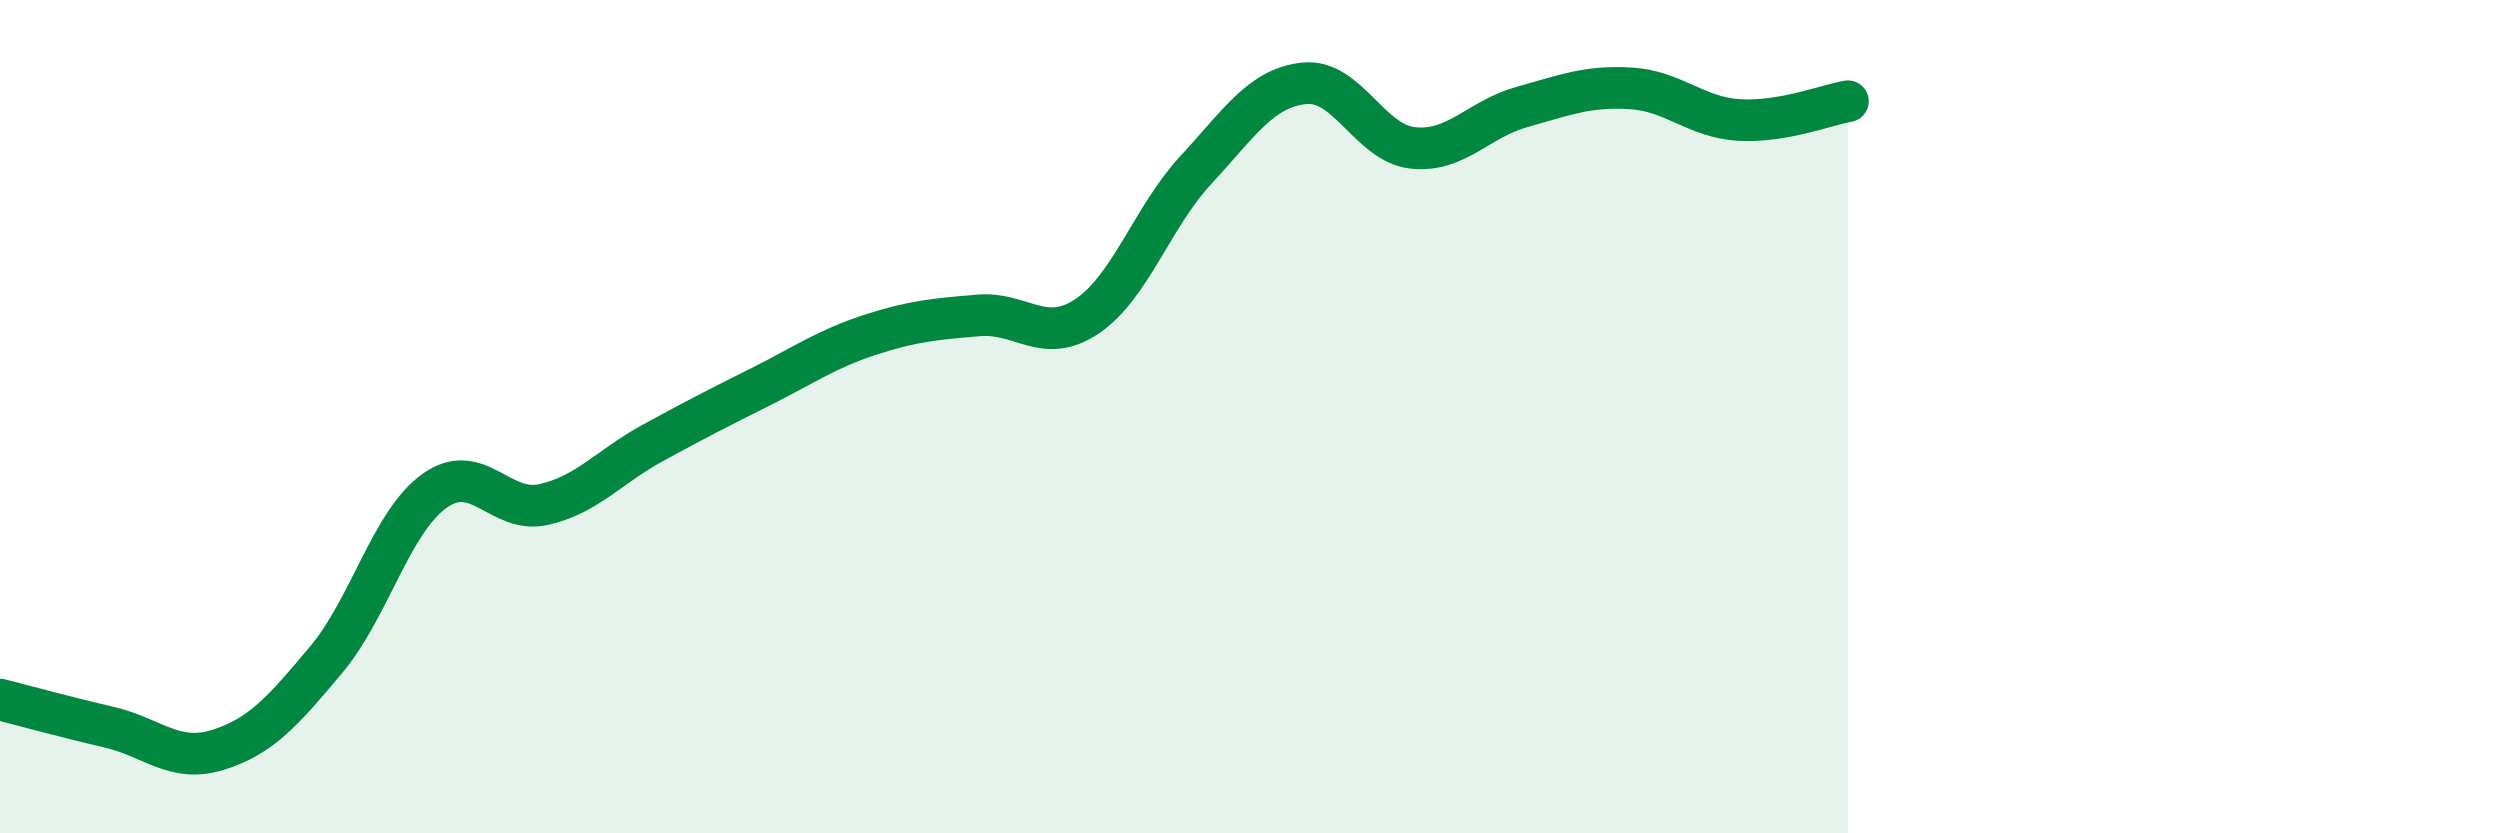 
    <svg width="60" height="20" viewBox="0 0 60 20" xmlns="http://www.w3.org/2000/svg">
      <path
        d="M 0,16.79 C 0.52,16.92 1.57,17.21 2.61,17.45 C 3.65,17.69 4.18,18.32 5.22,18 C 6.26,17.68 6.79,17.07 7.83,15.83 C 8.87,14.59 9.39,12.52 10.43,11.78 C 11.47,11.04 12,12.34 13.04,12.11 C 14.08,11.88 14.61,11.21 15.65,10.64 C 16.69,10.07 17.22,9.8 18.26,9.28 C 19.3,8.76 19.83,8.38 20.87,8.04 C 21.91,7.7 22.44,7.66 23.48,7.57 C 24.52,7.48 25.05,8.29 26.09,7.59 C 27.13,6.89 27.66,5.2 28.7,4.08 C 29.74,2.96 30.26,2.11 31.3,2 C 32.34,1.89 32.87,3.44 33.91,3.55 C 34.95,3.66 35.48,2.86 36.52,2.57 C 37.56,2.28 38.09,2.06 39.13,2.12 C 40.17,2.18 40.7,2.82 41.74,2.88 C 42.78,2.94 43.83,2.52 44.35,2.43L44.35 20L0 20Z"
        fill="#008740"
        opacity="0.1"
        stroke-linecap="round"
        stroke-linejoin="round"
      />
      <path
        d="M 0,16.79 C 0.52,16.92 1.57,17.21 2.61,17.45 C 3.65,17.69 4.18,18.32 5.22,18 C 6.26,17.68 6.79,17.07 7.83,15.83 C 8.87,14.59 9.39,12.52 10.43,11.78 C 11.47,11.04 12,12.34 13.04,12.11 C 14.08,11.88 14.61,11.21 15.65,10.64 C 16.69,10.07 17.22,9.8 18.26,9.28 C 19.3,8.76 19.83,8.38 20.87,8.04 C 21.91,7.7 22.44,7.66 23.48,7.57 C 24.52,7.48 25.05,8.29 26.09,7.59 C 27.13,6.89 27.66,5.2 28.7,4.08 C 29.74,2.96 30.26,2.11 31.3,2 C 32.34,1.89 32.87,3.44 33.91,3.55 C 34.95,3.66 35.48,2.86 36.52,2.57 C 37.56,2.28 38.09,2.06 39.13,2.12 C 40.17,2.18 40.7,2.82 41.74,2.88 C 42.78,2.94 43.83,2.52 44.35,2.43"
        stroke="#008740"
        stroke-width="1"
        fill="none"
        stroke-linecap="round"
        stroke-linejoin="round"
      />
    </svg>
  